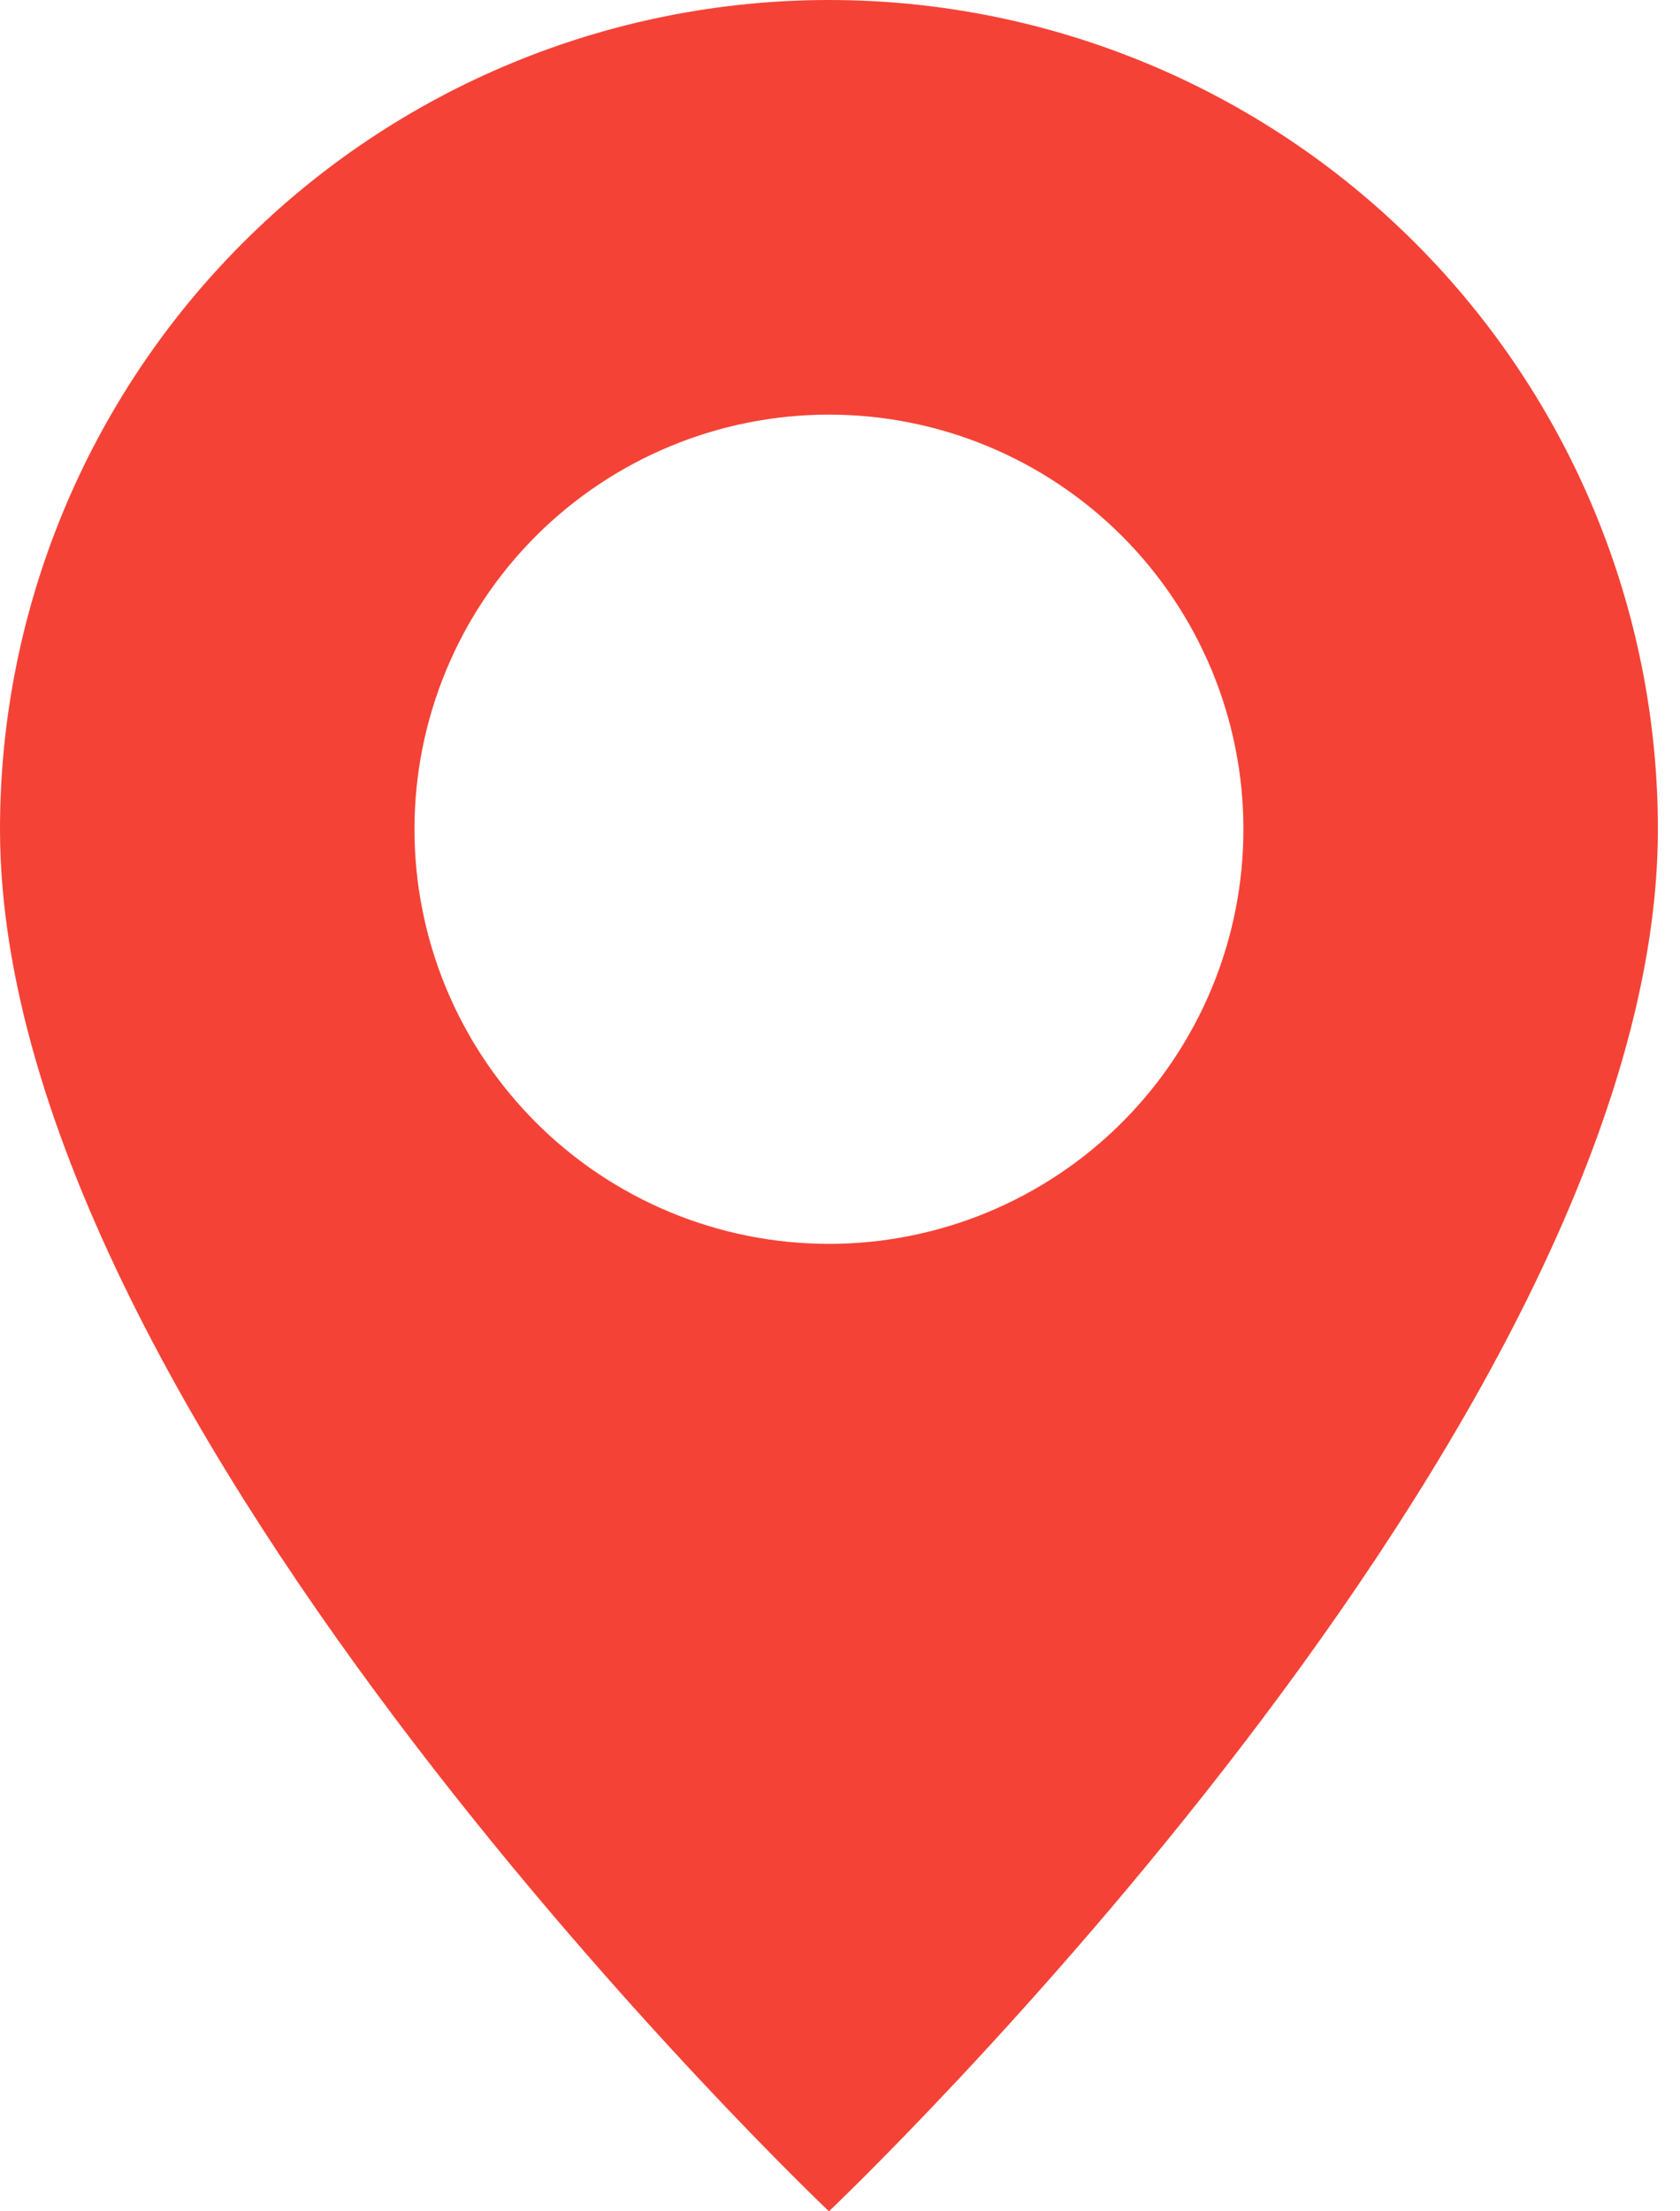 <?xml version="1.0" encoding="UTF-8"?> <svg xmlns="http://www.w3.org/2000/svg" width="38" height="50" viewBox="0 0 38 50" fill="none"> <path d="M18.75 50C18.75 50 37.5 32.231 37.5 18.75C37.5 13.777 35.525 9.008 32.008 5.492C28.492 1.975 23.723 0 18.75 0C13.777 0 9.008 1.975 5.492 5.492C1.975 9.008 7.41006e-08 13.777 0 18.75C0 32.231 18.75 50 18.75 50ZM18.75 28.125C16.264 28.125 13.879 27.137 12.121 25.379C10.363 23.621 9.375 21.236 9.375 18.75C9.375 16.264 10.363 13.879 12.121 12.121C13.879 10.363 16.264 9.375 18.75 9.375C21.236 9.375 23.621 10.363 25.379 12.121C27.137 13.879 28.125 16.264 28.125 18.75C28.125 21.236 27.137 23.621 25.379 25.379C23.621 27.137 21.236 28.125 18.75 28.125Z" fill="#F54236"></path> </svg> 